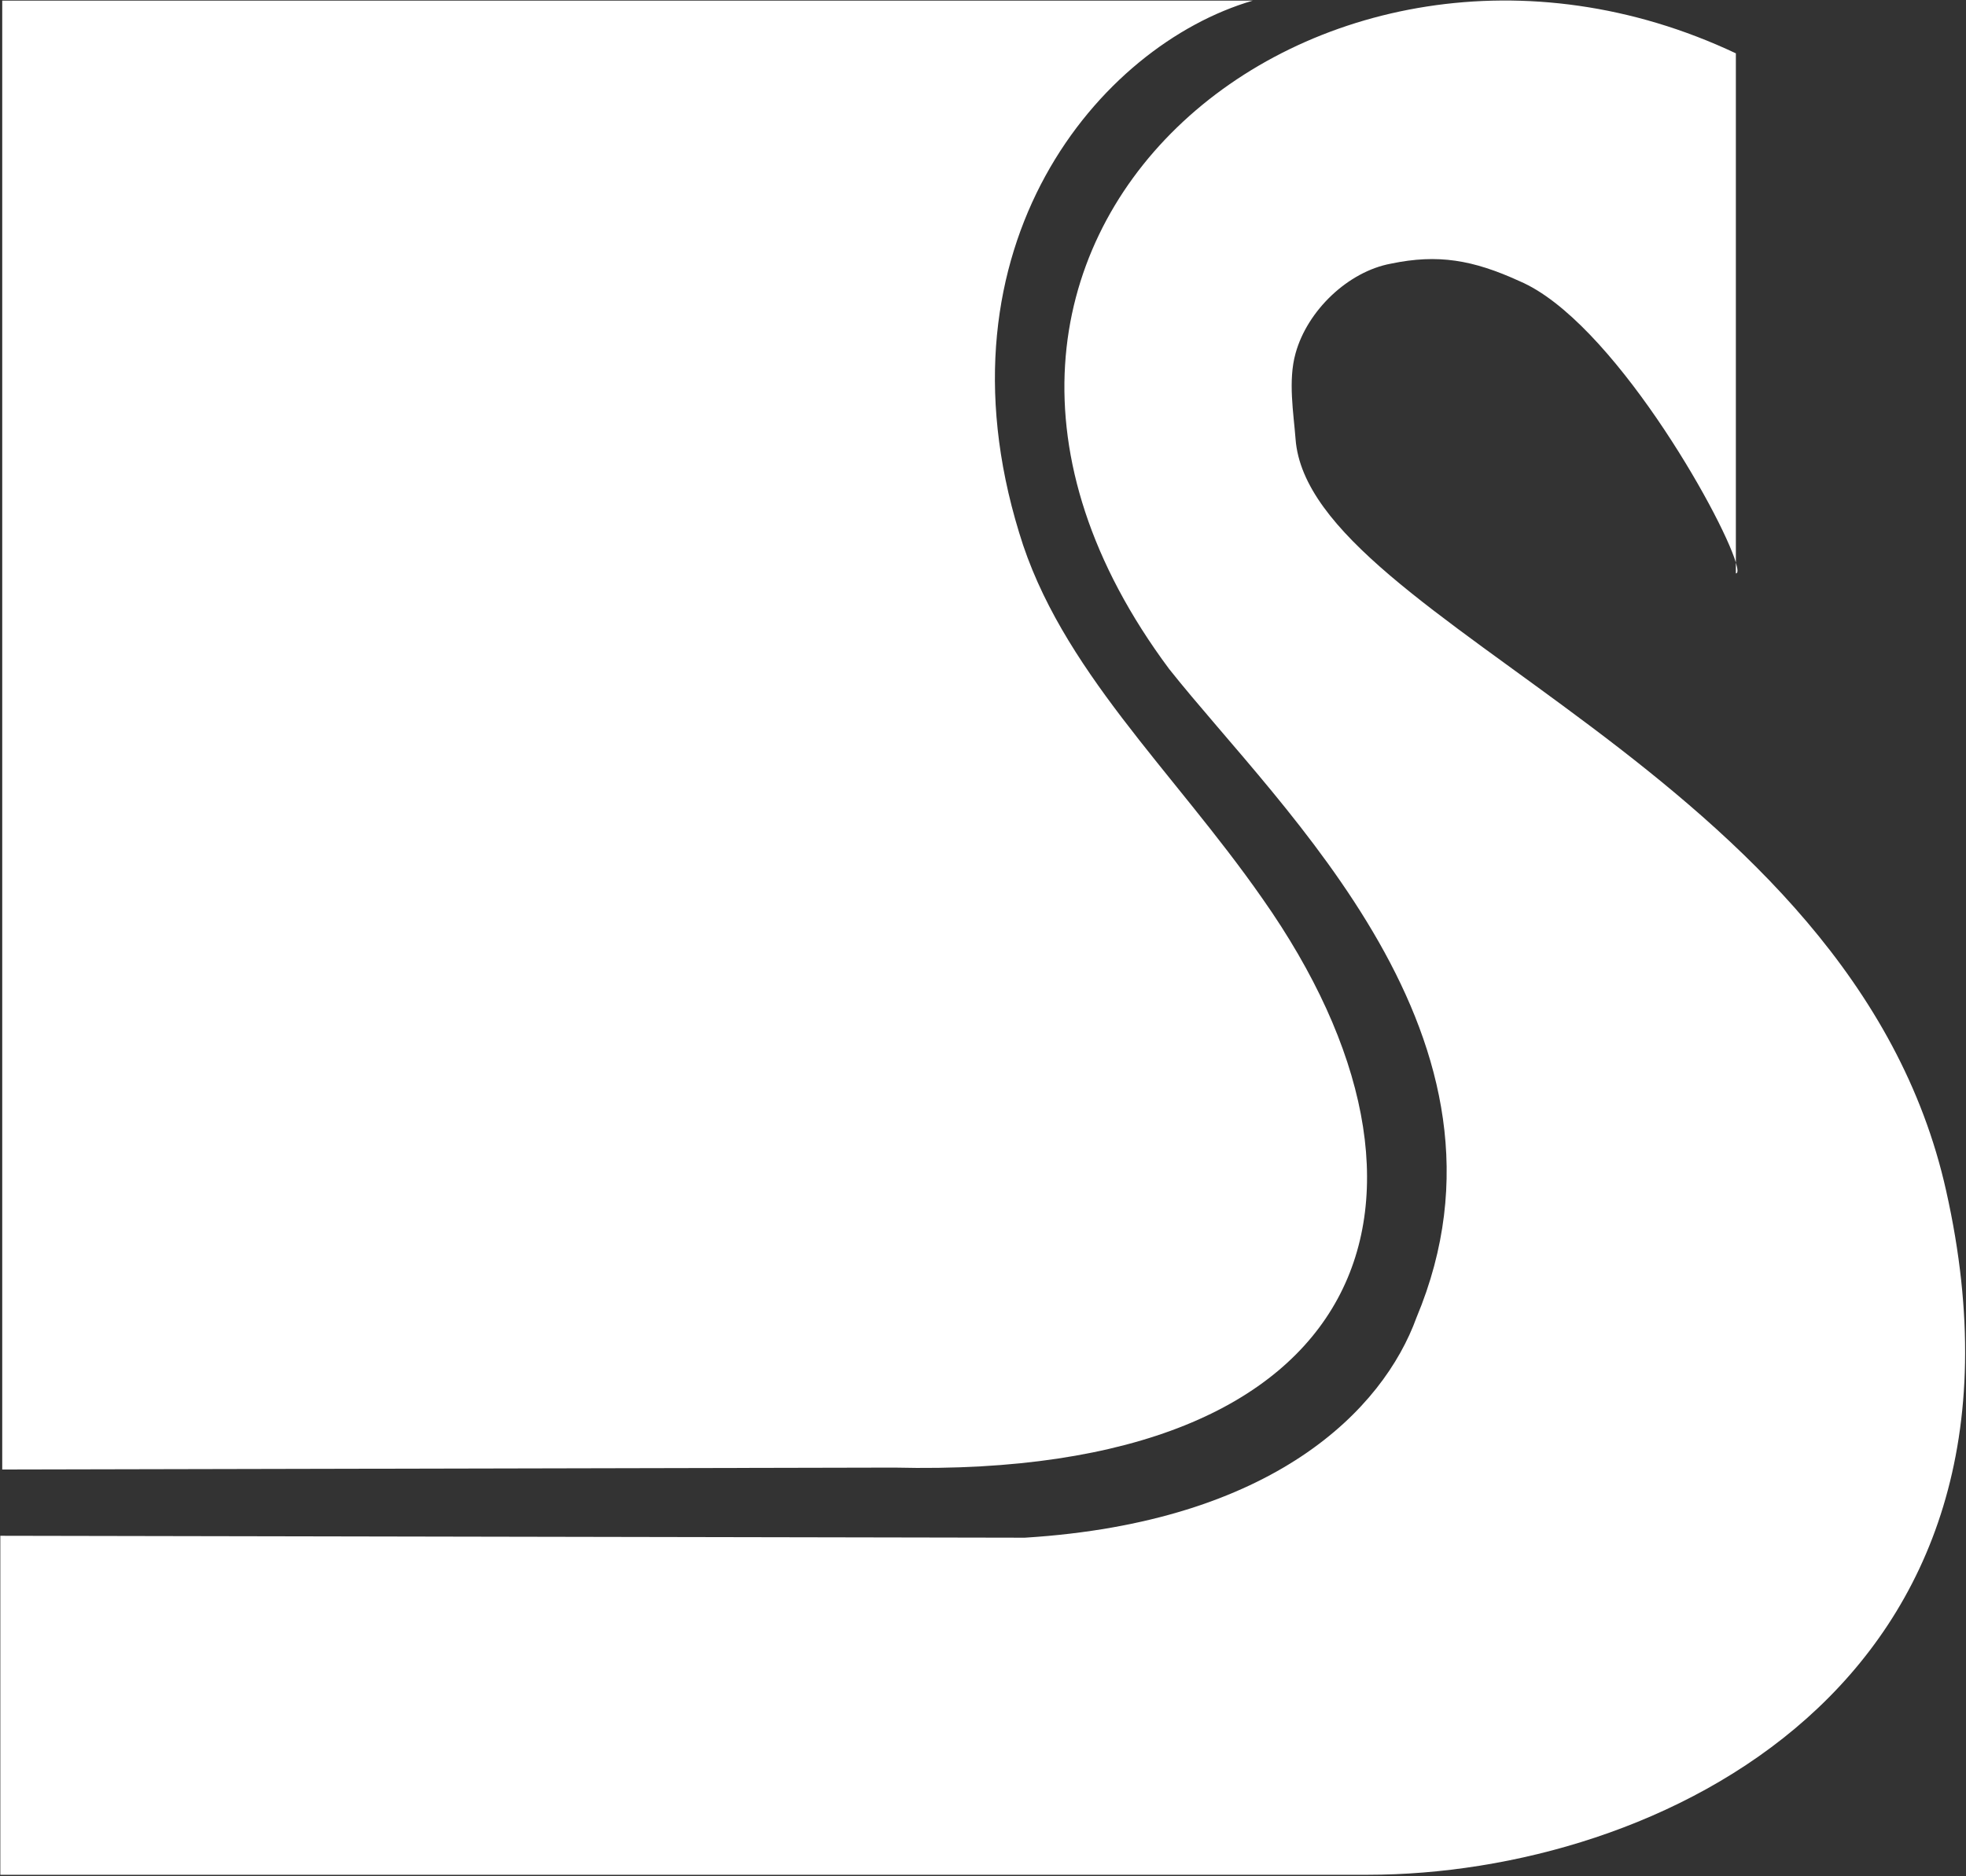 <svg version="1.2" xmlns="http://www.w3.org/2000/svg" viewBox="0 0 1231 1175" width="1231" height="1175">
	<rect x="0" y="0" width="1231" height="1175" fill="#333333" stroke="none"/>
	<title>investor-presentation-2-pdf-svg</title>
	<defs>
		<clipPath clipPathUnits="userSpaceOnUse" id="cp1">
			<path d="m-585.22-624.2h23416.47v13176h-23416.47z"/>
		</clipPath>
	</defs>
	<style>
		.s0 { fill: #ffffff } 
	</style>
	<g id="Clip-Path: Page 1" clip-path="url(#cp1)">
		<g id="Page 1">
			<path id="Path 5" fill-rule="evenodd" class="s0" d="m732 418.9c70.7 89.1 228 231.8 154.9 406.3-20.8 57.3-89.1 128.1-245.2 137.8l-641.5-1.2v212.3h856.2c180.5 0 431.7-118.4 362.2-428.2-58.6-263.6-398.8-355.1-407.4-471-1.2-15.8-4.8-36.6 0-53.6 7.4-26.9 33-51.3 59.8-56.2 29.3-6.1 51.2-2.4 80.5 11 57.5 24.5 126.3 145.9 135.4 176.2v-318.9c-261-123.2-553.7 118.3-354.9 385.5zm354.9-59.8c1.4 0 1.3-2.4 0-6.8zm-302.5-358.7h-783v919.9l558.6-1.2c302.5 7.3 361-170.8 230.5-356.3-56.1-80.5-126.8-143.9-152.4-229.3-54.9-179.4 50-305 146.3-333.1z"/>
		</g>
	</g>
</svg>
